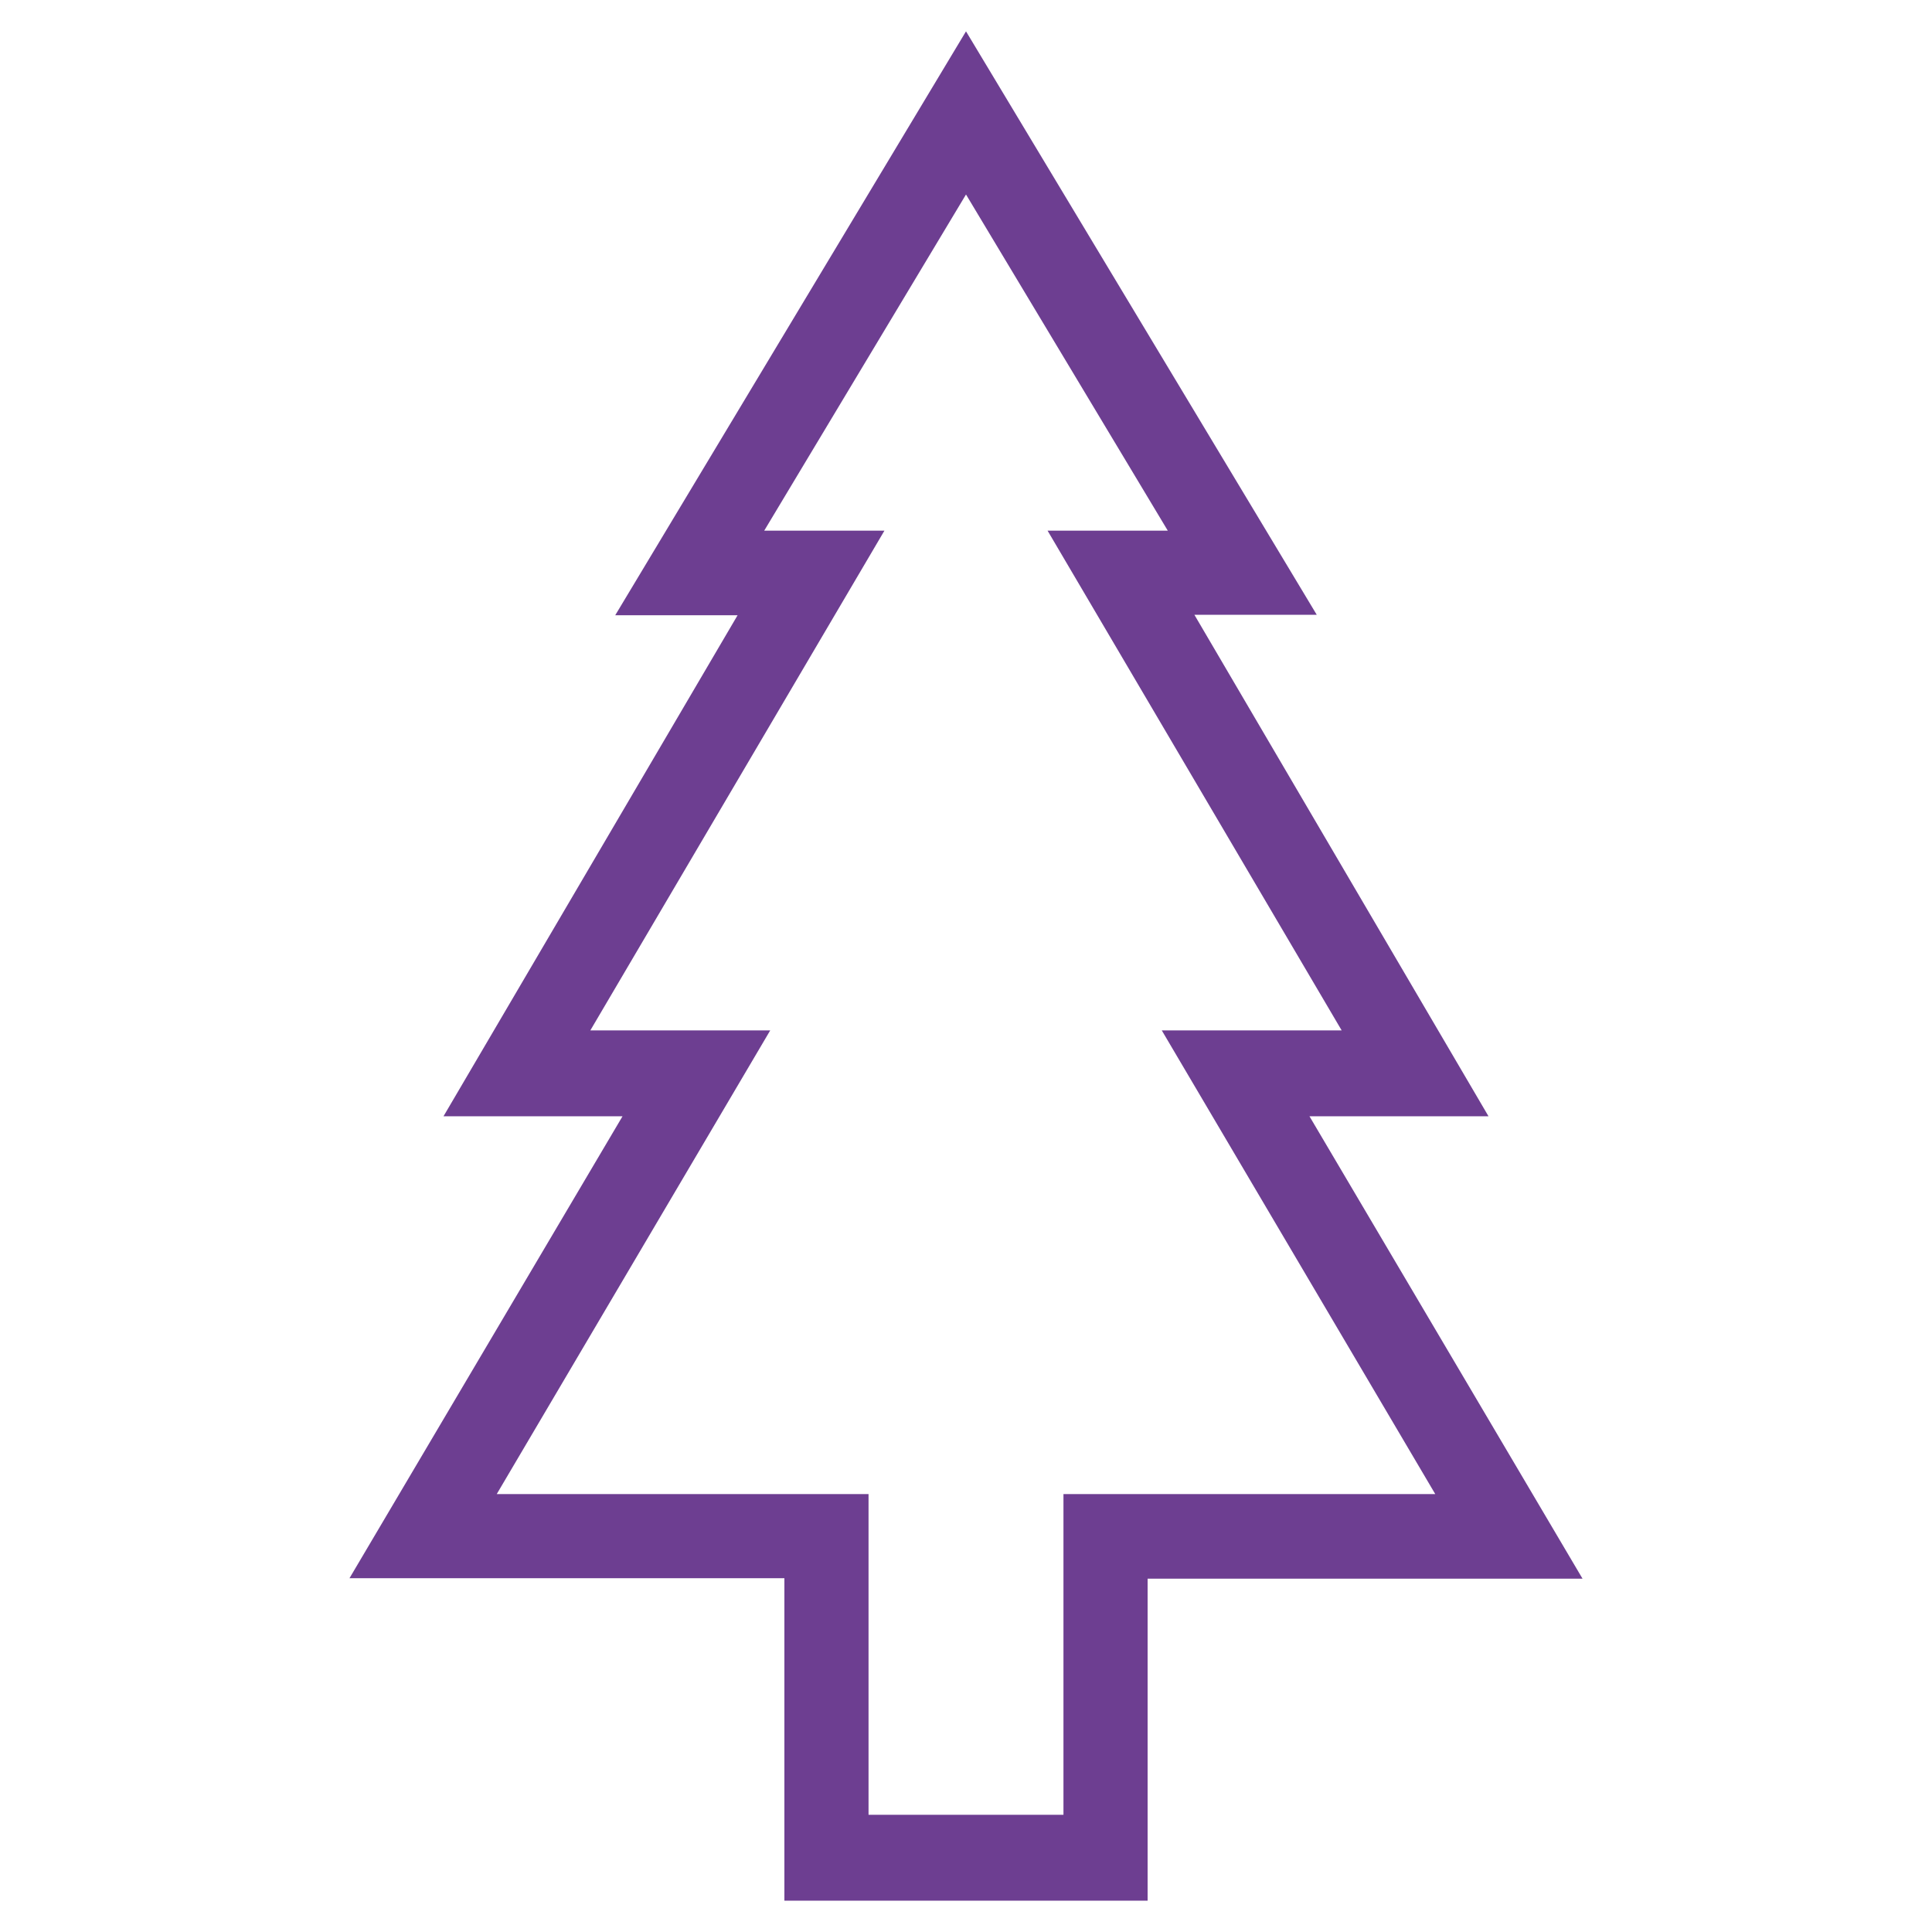 <?xml version="1.0" encoding="UTF-8"?> <svg xmlns="http://www.w3.org/2000/svg" viewBox="0 0 45 45"><defs><style>.Style-Noel-violet-{fill:#6d3e91;}</style></defs><title>Picto Noel violet 45x45</title><path class="Style-Noel-violet-" d="M26.73,44.27H18.27V36.76H8.14L14.5,26H10.33l6.85-11.67H14.33L22.5.73l8.17,13.59H27.82L34.67,26H30.5l6.36,10.77H26.73Zm-6.5-2h4.54V34.8h8.66L27.06,24h4.19L24.4,12.36h2.8L22.5,4.53l-4.7,7.83h2.8L13.75,24h4.19L11.57,34.8h8.66Z"></path></svg> 